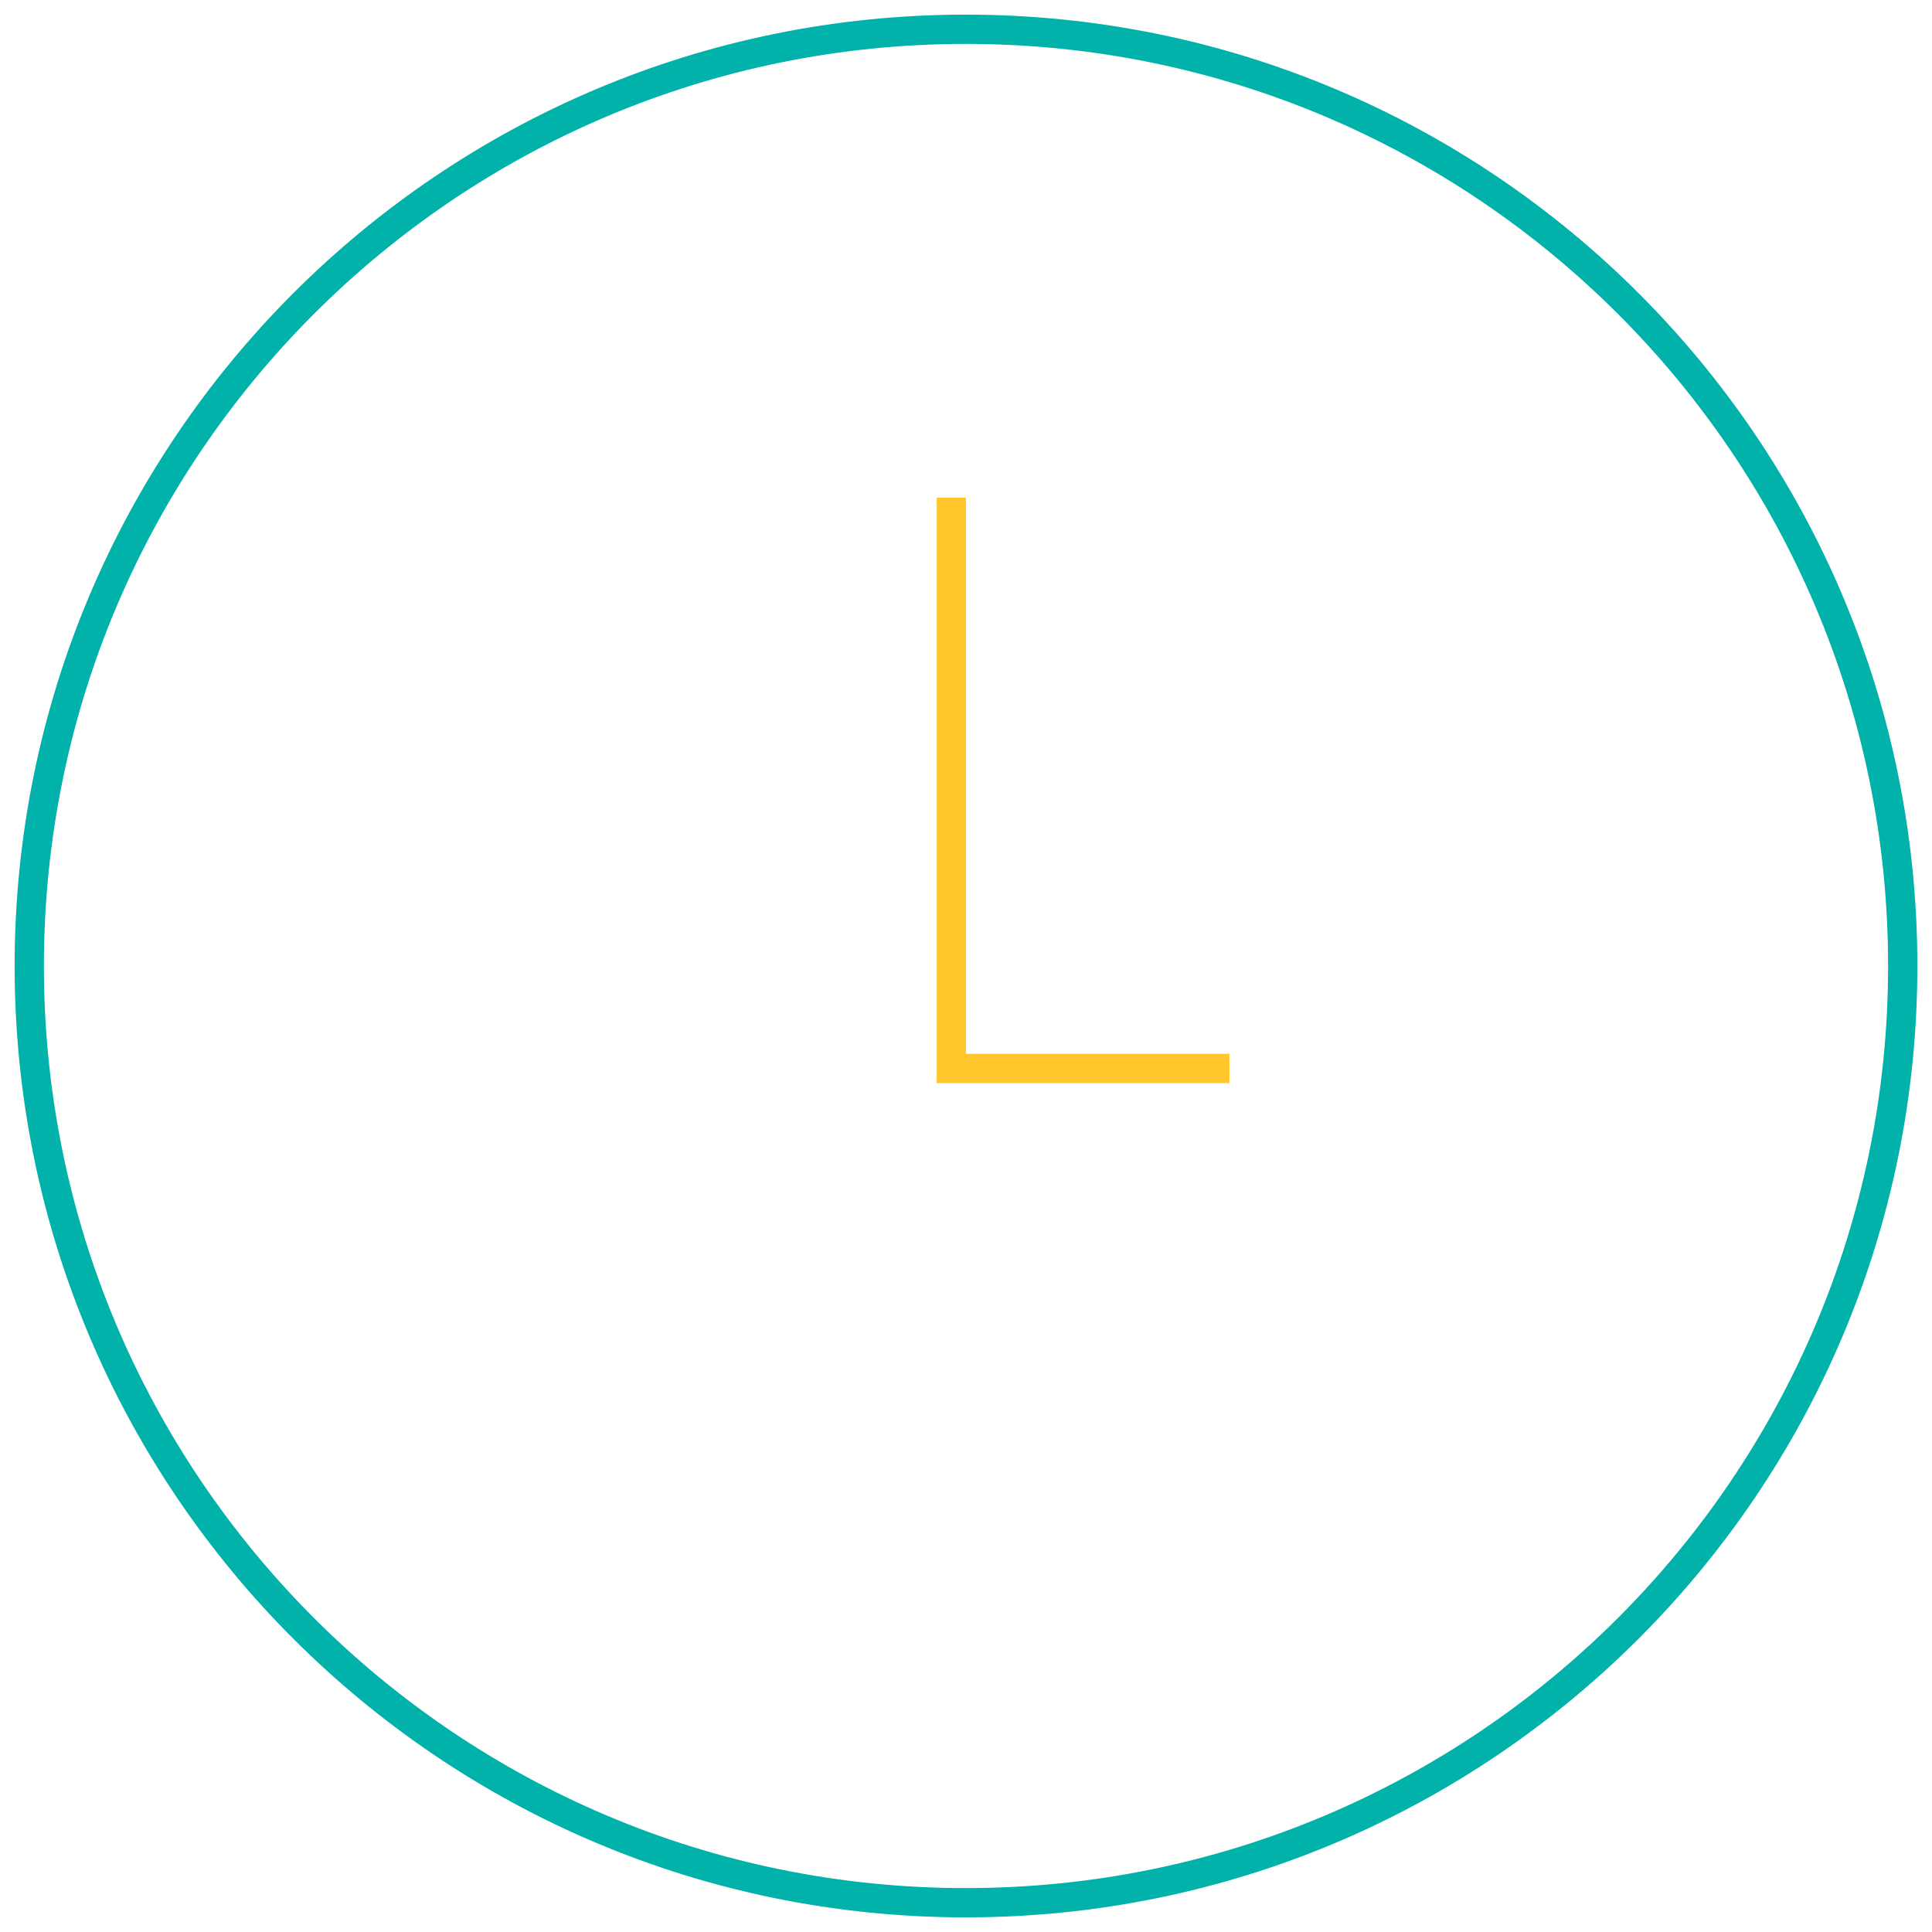 <svg xmlns="http://www.w3.org/2000/svg" width="66" height="66" viewBox="0 0 66 66">
  <g fill="none" fill-rule="evenodd" transform="translate(1 1)">
    <path stroke="#00B2A9" d="M64,31.997 C64,49.667 49.672,64 31.993,64 C14.322,64 0,49.667 0,31.997 C0,14.327 14.322,0 31.993,0 C49.672,0 64,14.327 64,31.997 Z"/>
    <path fill="#FFC72B" d="M32,35 L41,35 L41,36 L32,36 L31,36 L31,16 L32,16 L32,35 Z"/>
  </g>
</svg>